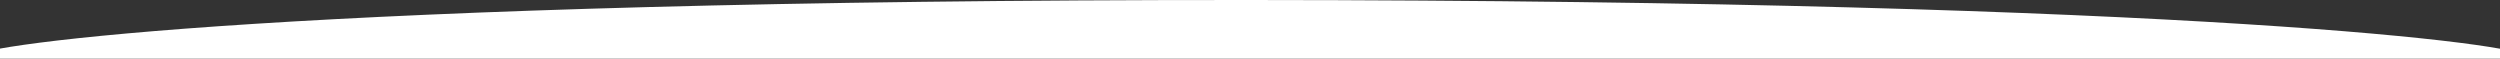 <svg width="1920" height="45" viewBox="0 0 1920 45" fill="none" xmlns="http://www.w3.org/2000/svg">
<rect x="0" y="0" width="1920" height="45" fill="#333333" stroke="none"/>
<path d="M-19.84 43.065V45H1939.84V43.065C1938.08 34.605 1691.55 0.36 960 0C228.451 -0.36 -19.84 34.785 -19.84 43.065Z" fill="white"/>
</svg>
